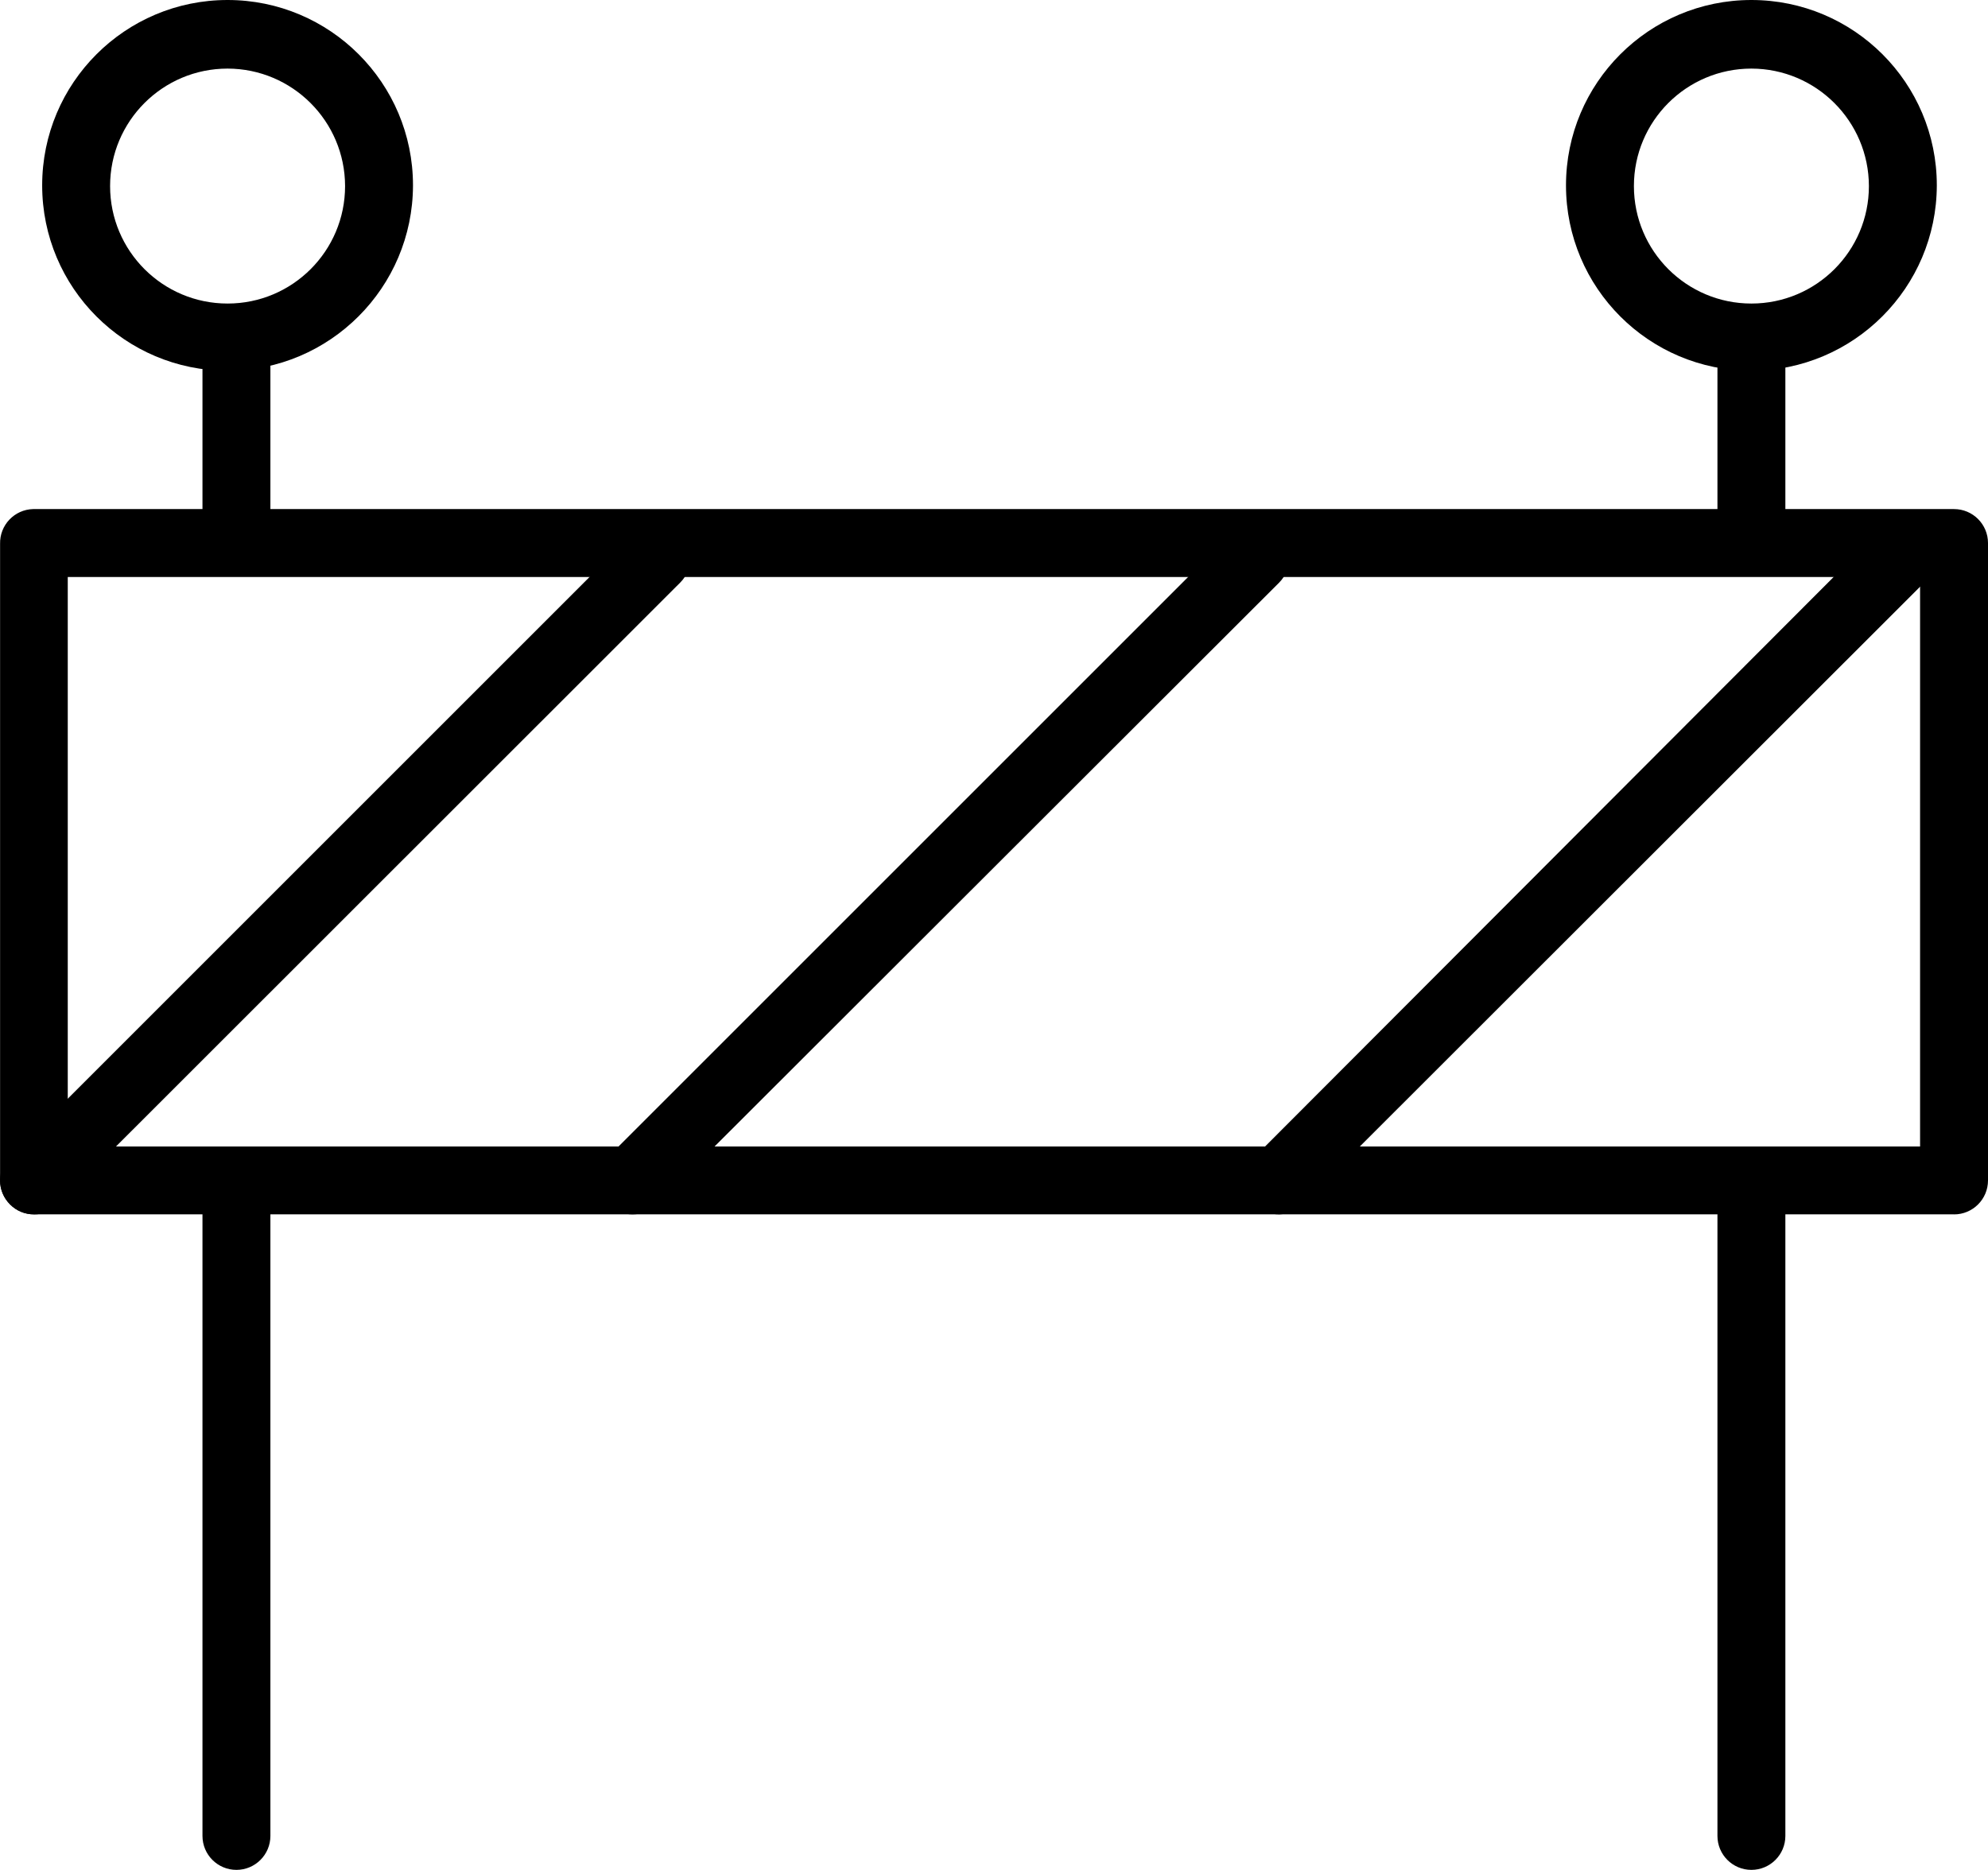 <?xml version="1.0" encoding="UTF-8"?>
<svg id="Layer_1" data-name="Layer 1" xmlns="http://www.w3.org/2000/svg" viewBox="0 0 494.07 464.79">
  <path d="M485.63,301.85H8.46c-4.66,0-8.44-3.78-8.44-8.44v-158.21c-.12-4.66,3.55-8.54,8.21-8.66.08,0,.15,0,.23,0h477.17c4.66,0,8.44,3.78,8.44,8.44v158.44c0,4.66-3.78,8.44-8.44,8.44ZM16.84,284.98h460.35v-141.56H16.84v141.56Z"/>
  <path d="M58.76,464.79c-4.66,0-8.44-3.78-8.44-8.44v-162.43c0-4.66,3.78-8.44,8.44-8.44s8.44,3.78,8.44,8.44v162.43c0,4.66-3.78,8.44-8.44,8.44Z"/>
  <path d="M435.27,464.79c-4.66,0-8.44-3.78-8.44-8.44v-162.43c0-4.66,3.78-8.44,8.44-8.44s8.44,3.78,8.44,8.44h0v162.43c0,4.66-3.78,8.44-8.44,8.44Z"/>
  <path d="M58.76,142.97c-4.66,0-8.44-3.78-8.44-8.44h0v-48.39c0-4.66,3.78-8.44,8.44-8.44s8.44,3.78,8.44,8.44v48.39c0,4.66-3.78,8.44-8.44,8.44h0Z"/>
  <path d="M435.27,142.97c-4.66,0-8.44-3.78-8.44-8.44h0v-48.39c0-4.66,3.78-8.44,8.44-8.44s8.44,3.78,8.44,8.44v48.39c0,4.66-3.78,8.44-8.44,8.44h0Z"/>
  <path d="M56.56,92.16c-25.45,0-46.08-20.63-46.08-46.08S31.11,0,56.56,0s46.08,20.63,46.08,46.08h0c-.06,25.42-20.66,46.02-46.08,46.08ZM56.56,17.05c-16.13,0-29.2,13.07-29.2,29.2s13.07,29.2,29.2,29.2,29.2-13.07,29.2-29.2c-.03-16.11-13.09-29.17-29.2-29.2Z"/>
  <path d="M435.27,92.16c-25.45,0-46.08-20.63-46.08-46.08S409.82,0,435.27,0c25.45,0,46.08,20.63,46.08,46.08-.06,25.42-20.66,46.02-46.08,46.08ZM435.27,17.05c-16.13,0-29.2,13.07-29.2,29.2,0,16.13,13.07,29.2,29.2,29.2,16.13,0,29.2-13.07,29.2-29.2-.03-16.11-13.09-29.17-29.2-29.2Z"/>
  <path d="M8.46,301.85c-2.24.03-4.4-.87-5.96-2.48-3.29-3.25-3.33-8.56-.07-11.86.02-.02.05-.05.07-.07l154.61-154.61c3.31-3.29,8.66-3.28,11.96.03,3.29,3.31,3.28,8.66-.03,11.96h0L14.42,299.38c-1.57,1.59-3.72,2.49-5.96,2.48Z"/>
  <path d="M157.22,301.85c-2.24.02-4.39-.88-5.96-2.48-3.29-3.25-3.33-8.56-.07-11.86.02-.02.05-.05.07-.07l154.56-154.56c3.29-3.34,8.67-3.38,12.01-.08,3.34,3.29,3.38,8.67.08,12.01l-154.73,154.56c-1.57,1.6-3.72,2.49-5.96,2.48Z"/>
  <path d="M317.91,301.85c-2.24.03-4.4-.87-5.96-2.48-3.29-3.25-3.33-8.56-.07-11.86.02-.02.05-.05.07-.07l154.33-154.61c3.31-3.29,8.66-3.28,11.96.03,3.29,3.31,3.28,8.66-.03,11.96h0l-154.67,154.56c-1.49,1.52-3.5,2.4-5.63,2.48Z"/>
</svg>